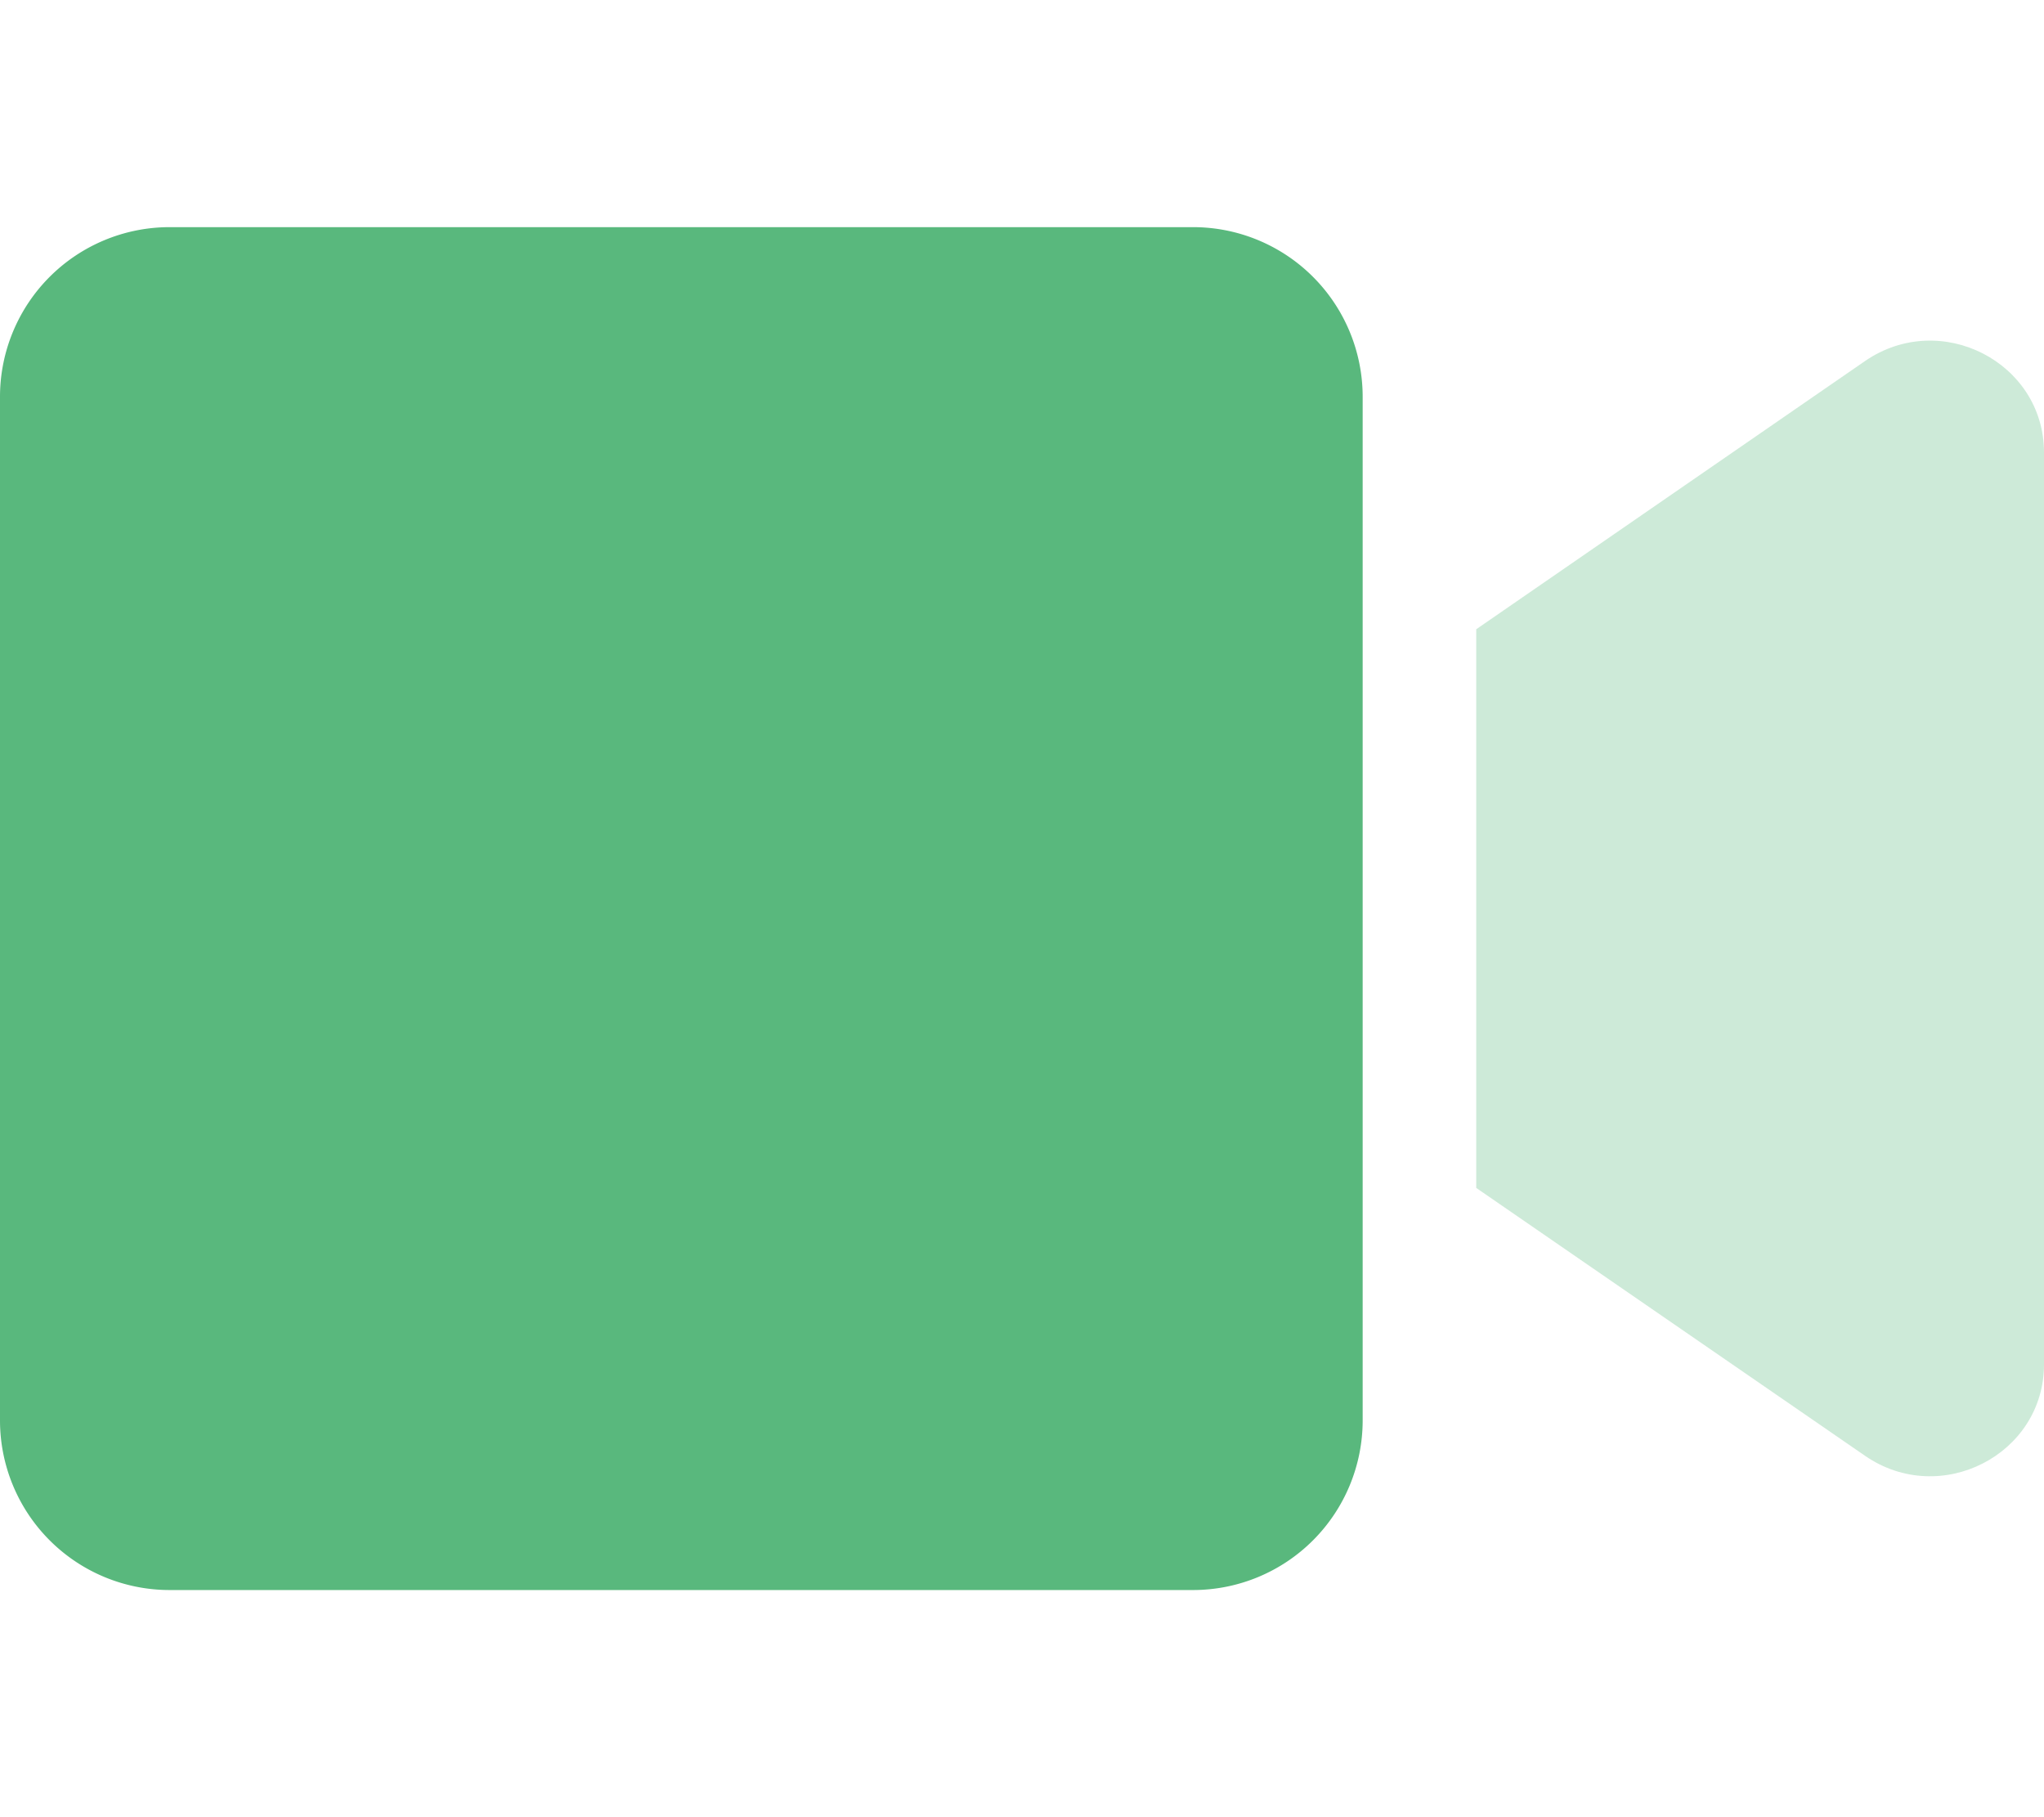<svg xmlns="http://www.w3.org/2000/svg" viewBox="0 0 576 512"><defs><style>.fa-primary{fill: #59B87D} .fa-secondary{fill: #59b97e; opacity: 0.3}</style></defs><path d="M525.6 410.2L416 334.7V177.3l109.6-75.6c21.3-14.6 50.4.4 50.4 25.8v256.9c0 25.5-29.2 40.4-50.4 25.8z" class="fa-secondary"/><path d="M0 400.2V111.8A47.8 47.8 0 0 1 47.8 64h288.4a47.8 47.8 0 0 1 47.8 47.8v288.4a47.8 47.8 0 0 1-47.8 47.8H47.8A47.8 47.8 0 0 1 0 400.2z" class="fa-primary"/></svg>